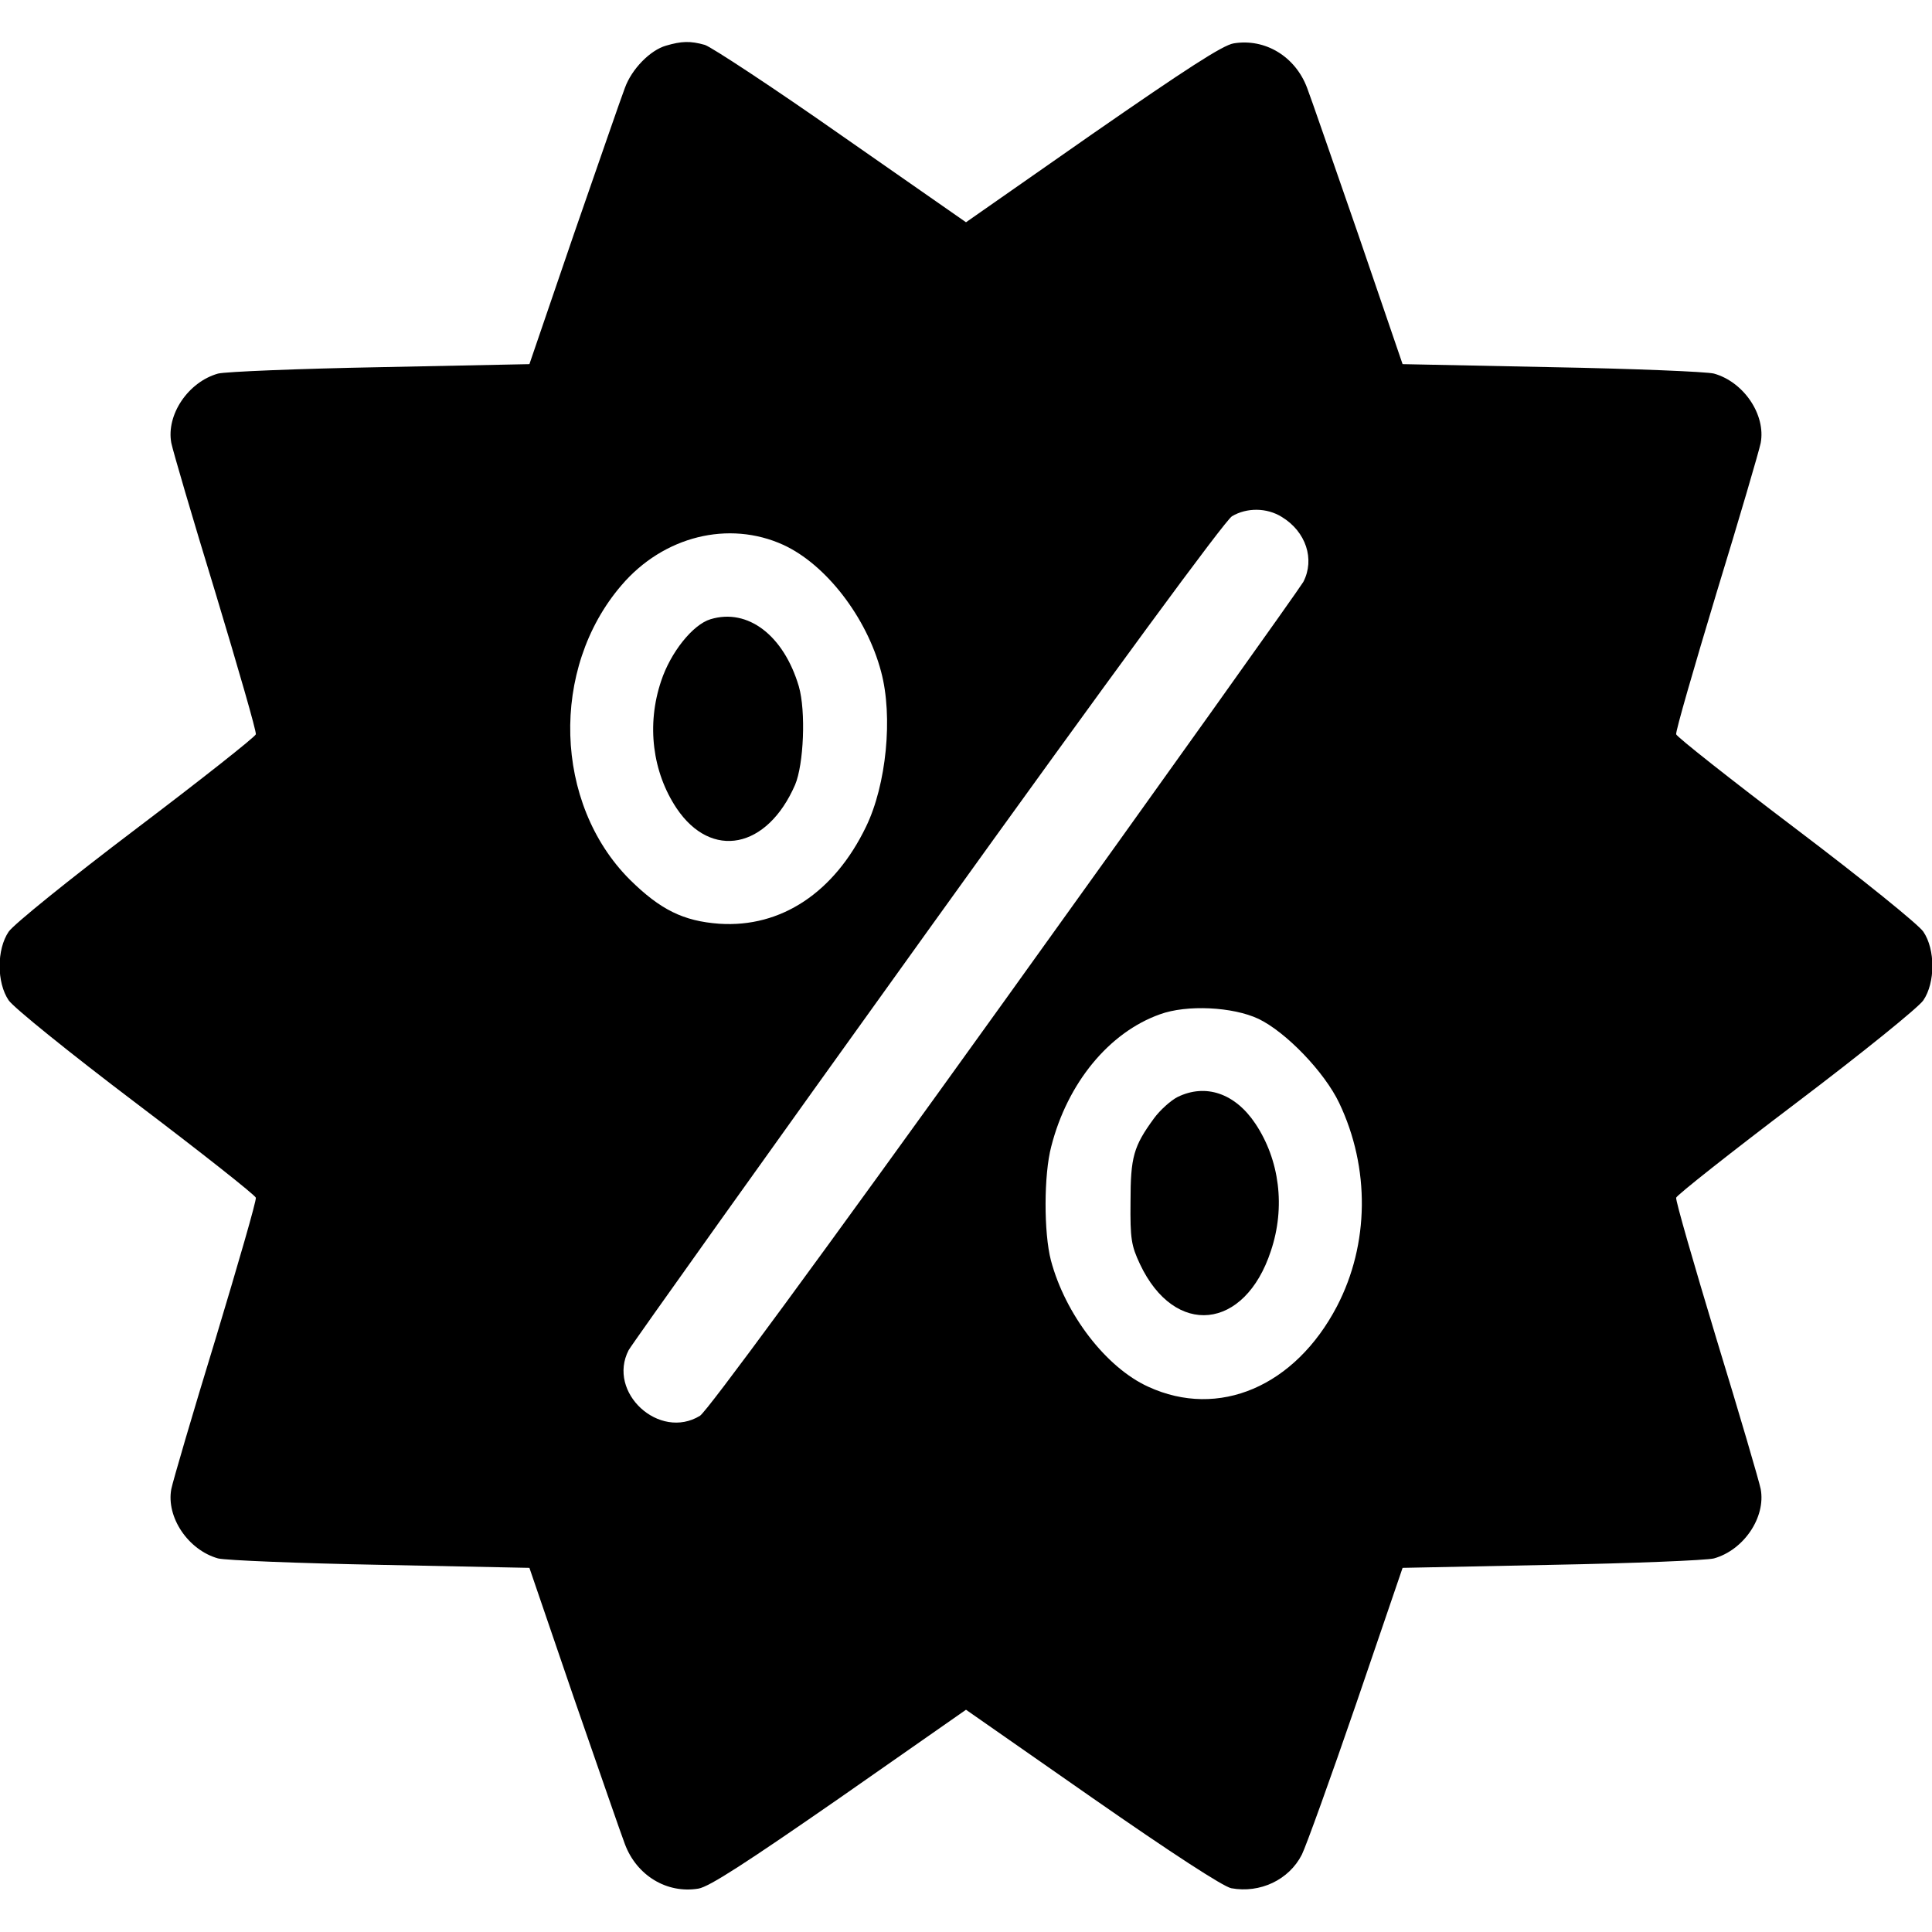 <?xml version="1.0" standalone="no"?>
<!DOCTYPE svg PUBLIC "-//W3C//DTD SVG 20010904//EN"
 "http://www.w3.org/TR/2001/REC-SVG-20010904/DTD/svg10.dtd">
<svg version="1.0" xmlns="http://www.w3.org/2000/svg"
 width="512pt" height="512pt" viewBox="0 0 512 512"
 preserveAspectRatio="xMidYMid meet">
<g transform="translate(0,512) scale(0.1,-0.1)"
fill="#000000" stroke="none">
<path d="M1765 4999 c-42 -12 -91 -62 -109 -112 -9 -23 -69 -197 -135 -387
l-118 -345 -394 -8 c-217 -4 -411 -12 -431 -17 -79 -22 -138 -109 -124 -184 4
-20 56 -198 117 -397 60 -199 109 -368 107 -375 -2 -7 -145 -120 -318 -251
-177 -134 -324 -253 -337 -272 -32 -47 -32 -135 0 -182 13 -19 160 -138 337
-272 173 -131 316 -244 318 -251 2 -7 -47 -176 -107 -375 -61 -199 -113 -377
-117 -397 -14 -75 45 -162 124 -184 20 -5 214 -13 431 -17 l394 -8 118 -345
c66 -190 126 -364 135 -387 31 -83 111 -132 195 -118 29 5 126 68 374 240
l335 234 334 -233 c211 -147 348 -236 369 -240 76 -14 153 22 187 89 11 22 76
202 144 400 l123 360 394 8 c217 4 411 12 431 17 79 22 138 109 124 184 -4 20
-56 198 -117 397 -60 199 -109 368 -107 375 2 7 145 120 318 251 177 134 324
253 337 272 32 47 32 135 0 182 -13 19 -160 138 -337 272 -173 131 -316 244
-318 251 -2 7 47 176 107 375 61 199 113 377 117 397 14 75 -45 162 -124 184
-20 5 -214 13 -431 17 l-394 8 -118 345 c-66 190 -126 364 -135 387 -31 83
-111 132 -195 118 -29 -5 -126 -68 -374 -240 l-335 -234 -330 230 c-181 127
-344 234 -362 240 -39 11 -62 10 -103 -2z m1632 -1249 c64 -39 88 -112 57
-172 -11 -19 -368 -520 -794 -1113 -492 -685 -786 -1085 -805 -1097 -108 -66
-247 62 -189 174 11 19 368 520 794 1113 492 685 786 1085 805 1097 39 23 92
23 132 -2z m-1321 -74 c113 -52 221 -192 259 -336 32 -119 14 -300 -40 -411
-84 -174 -225 -268 -389 -257 -95 7 -156 37 -237 117 -201 201 -212 559 -22
780 111 130 284 173 429 107z m1259 -1256 c73 -35 175 -141 214 -223 82 -172
80 -374 -6 -539 -111 -212 -313 -299 -500 -213 -112 51 -220 192 -258 335 -19
73 -19 227 1 302 43 168 153 302 288 350 71 26 193 20 261 -12z"/>
<path d="M1883 3479 c-47 -14 -106 -88 -131 -164 -39 -116 -23 -241 41 -337
92 -137 240 -108 314 62 23 54 29 195 10 261 -40 135 -135 208 -234 178z"/>
<path d="M3121 2213 c-18 -9 -47 -35 -63 -57 -54 -74 -62 -102 -62 -221 -1
-98 2 -116 25 -165 92 -195 278 -176 347 35 39 116 23 241 -41 337 -54 81
-132 107 -206 71z"/>
</g>
</svg>
